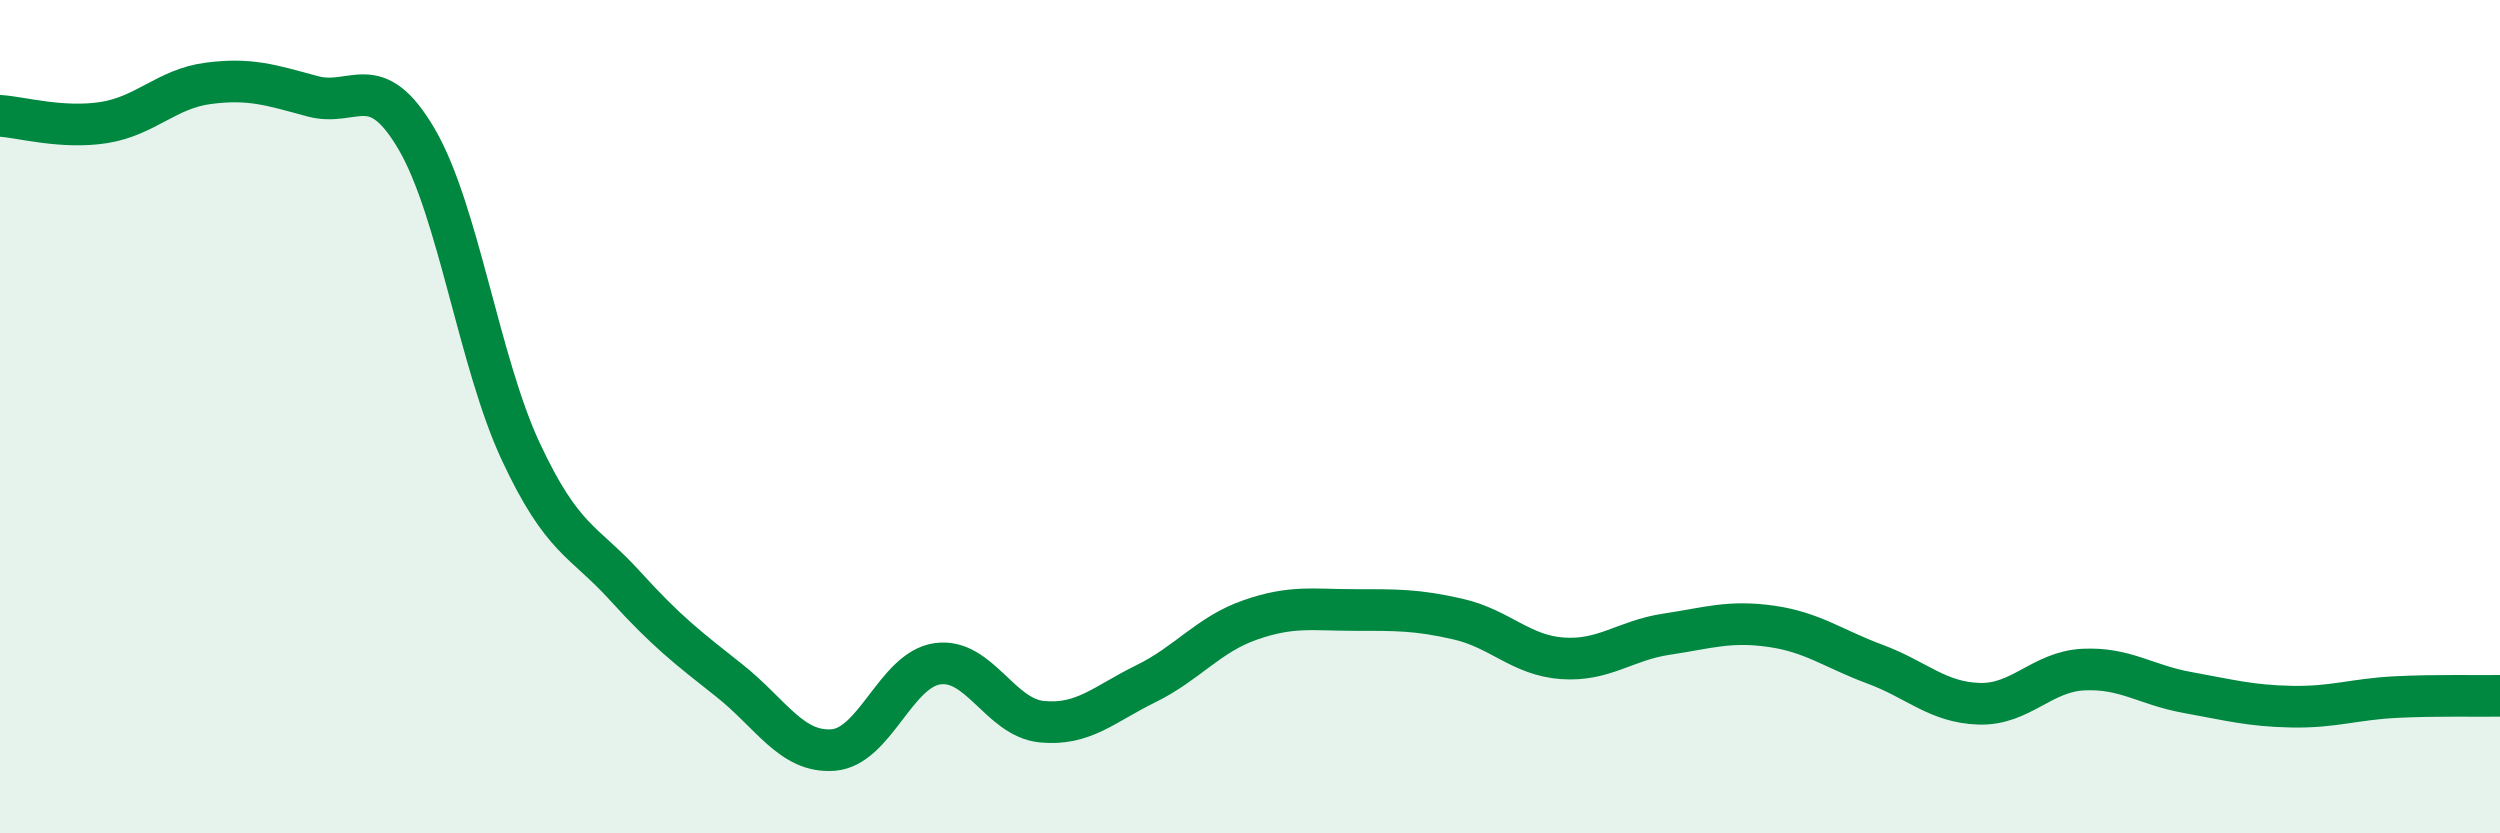 
    <svg width="60" height="20" viewBox="0 0 60 20" xmlns="http://www.w3.org/2000/svg">
      <path
        d="M 0,2.78 C 0.5,2.81 1.5,3.1 2.5,2.94 C 3.5,2.78 4,2.13 5,2 C 6,1.87 6.5,2.04 7.5,2.31 C 8.5,2.58 9,1.63 10,3.34 C 11,5.05 11.5,8.7 12.5,10.84 C 13.5,12.98 14,12.96 15,14.06 C 16,15.16 16.5,15.54 17.5,16.33 C 18.5,17.12 19,18.08 20,18 C 21,17.92 21.5,16.07 22.5,15.93 C 23.5,15.79 24,17.22 25,17.32 C 26,17.42 26.5,16.9 27.5,16.41 C 28.5,15.92 29,15.23 30,14.88 C 31,14.53 31.5,14.64 32.5,14.64 C 33.5,14.64 34,14.63 35,14.86 C 36,15.09 36.5,15.73 37.5,15.8 C 38.5,15.87 39,15.37 40,15.22 C 41,15.07 41.5,14.89 42.5,15.03 C 43.5,15.17 44,15.57 45,15.94 C 46,16.31 46.5,16.86 47.5,16.89 C 48.5,16.92 49,16.12 50,16.07 C 51,16.02 51.5,16.44 52.5,16.62 C 53.5,16.8 54,16.94 55,16.96 C 56,16.98 56.5,16.78 57.5,16.73 C 58.5,16.68 59.5,16.71 60,16.7L60 20L0 20Z"
        fill="#008740"
        opacity="0.1"
        stroke-linecap="round"
        stroke-linejoin="round"
      />
      <path
        d="M 0,2.78 C 0.5,2.81 1.5,3.1 2.5,2.94 C 3.5,2.78 4,2.13 5,2 C 6,1.87 6.5,2.04 7.5,2.31 C 8.5,2.58 9,1.63 10,3.34 C 11,5.05 11.5,8.7 12.5,10.84 C 13.5,12.98 14,12.96 15,14.06 C 16,15.16 16.5,15.54 17.5,16.33 C 18.5,17.12 19,18.08 20,18 C 21,17.92 21.5,16.07 22.5,15.93 C 23.5,15.79 24,17.22 25,17.32 C 26,17.42 26.5,16.9 27.5,16.41 C 28.5,15.92 29,15.23 30,14.88 C 31,14.53 31.5,14.64 32.5,14.64 C 33.5,14.64 34,14.63 35,14.86 C 36,15.09 36.5,15.73 37.5,15.8 C 38.5,15.87 39,15.37 40,15.22 C 41,15.07 41.5,14.89 42.5,15.03 C 43.5,15.17 44,15.57 45,15.94 C 46,16.31 46.5,16.86 47.5,16.89 C 48.5,16.92 49,16.12 50,16.07 C 51,16.02 51.5,16.44 52.5,16.62 C 53.5,16.8 54,16.94 55,16.96 C 56,16.98 56.5,16.78 57.5,16.73 C 58.5,16.68 59.5,16.71 60,16.7"
        stroke="#008740"
        stroke-width="1"
        fill="none"
        stroke-linecap="round"
        stroke-linejoin="round"
      />
    </svg>
  